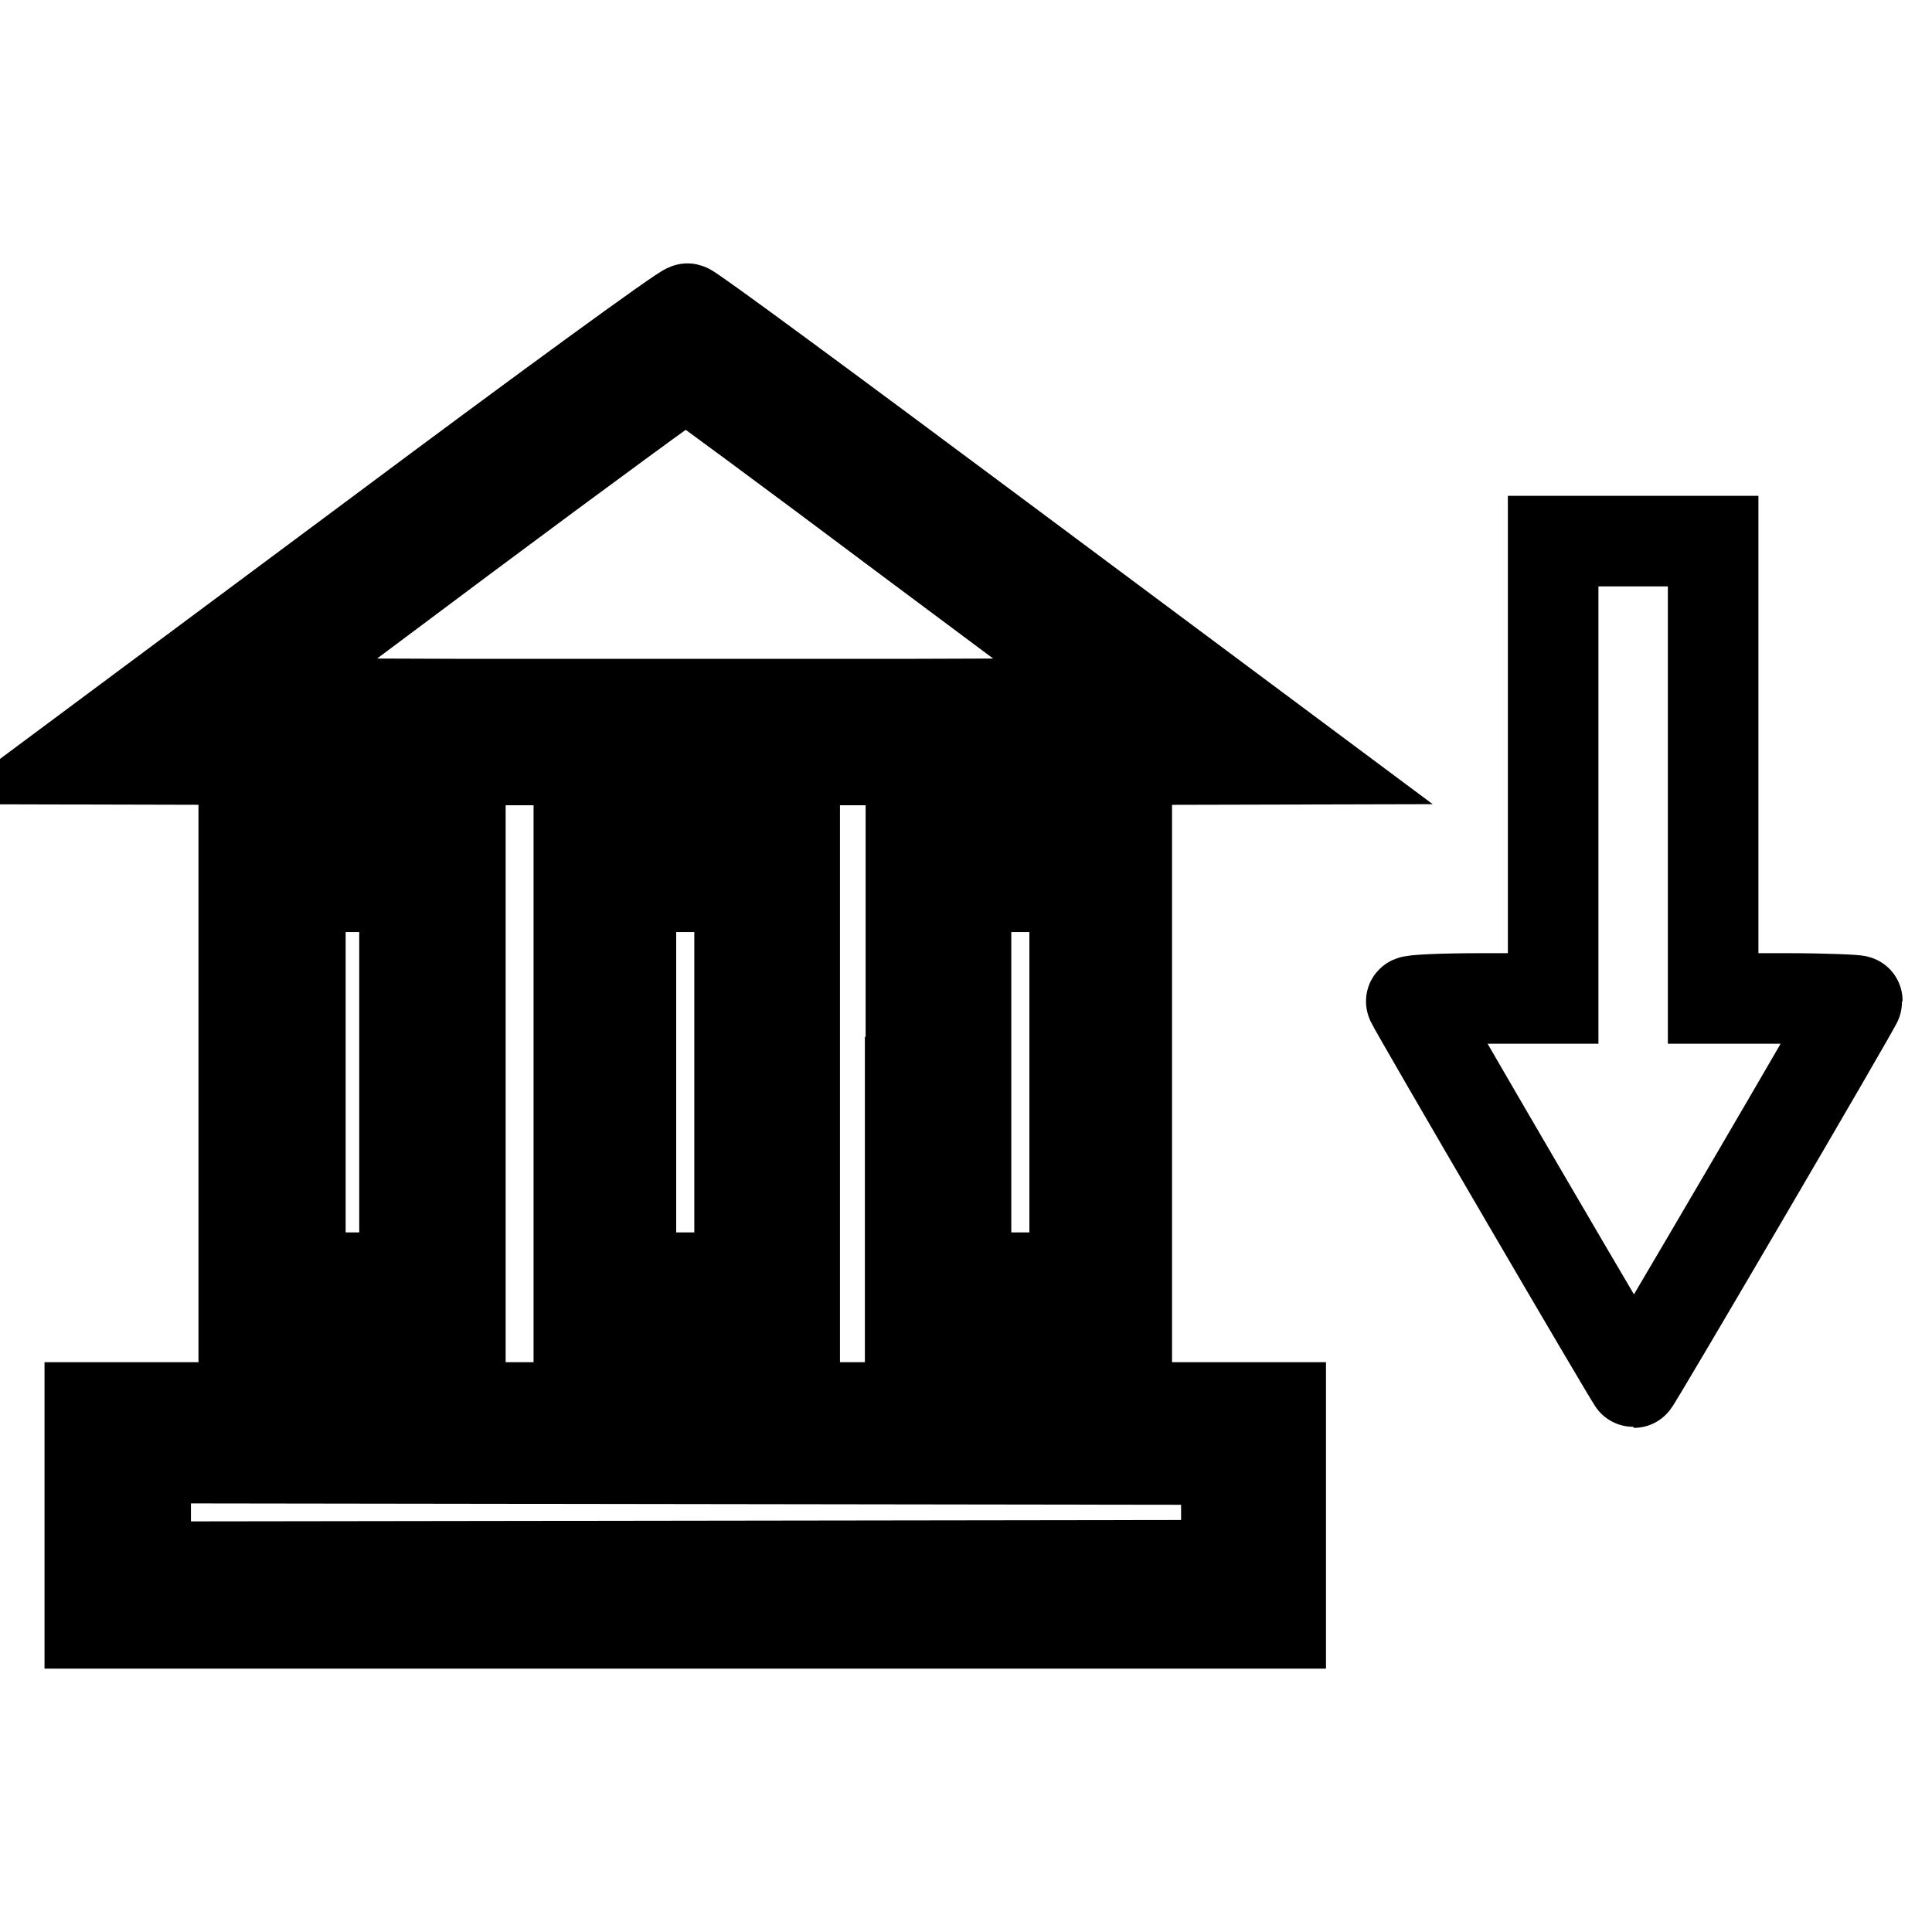<?xml version="1.0" encoding="utf-8"?>
<!-- Svg Vector Icons : http://www.onlinewebfonts.com/icon -->
<!DOCTYPE svg PUBLIC "-//W3C//DTD SVG 1.1//EN" "http://www.w3.org/Graphics/SVG/1.1/DTD/svg11.dtd">
<svg version="1.1" xmlns="http://www.w3.org/2000/svg" xmlns:xlink="http://www.w3.org/1999/xlink" x="0px" y="0px" viewBox="0 0 256 256" enable-background="new 0 0 256 256" xml:space="preserve">
<g><g><g><path stroke-width="12" fill-opacity="0" stroke="#000000"  d="M50.2,70.7L10,100.6l40.6,0.1c22.3,0,58.7,0,80.9,0l40.3-0.1l-40-29.8c-22-16.4-40.3-29.9-40.7-29.9C90.7,40.8,72.3,54.2,50.2,70.7z M120.5,71.5l29.1,21.7l-29.3,0.1c-16.1,0-42.6,0-58.8,0l-29.5-0.1l29.3-21.9c16.1-12,29.5-21.8,29.6-21.7C91.2,49.7,104.5,59.5,120.5,71.5z"/><path stroke-width="12" fill-opacity="0" stroke="#000000"  d="M205.8,102v30.3h-9.5c-5.2,0-9.4,0.2-9.3,0.4c0.4,1,29.3,50.5,29.5,50.5c0.2,0,29.6-50.2,29.6-50.6c0-0.1-4.3-0.3-9.5-0.3H227V102V71.7h-10.6h-10.6L205.8,102L205.8,102z"/><path stroke-width="12" fill-opacity="0" stroke="#000000"  d="M32.3,143.4v33.3h14.3H61v-33.3v-33.3H46.6H32.3V143.4z M53.6,143.4v25.9h-6.9h-6.9v-25.9v-25.9h6.9h6.9V143.4z"/><path stroke-width="12" fill-opacity="0" stroke="#000000"  d="M76.7,143.4v33.3H91h14.3v-33.3v-33.3H91H76.7V143.4L76.7,143.4z M98,143.4v25.9h-7.2h-7.2v-25.9v-25.9h7.2H98V143.4z"/><path stroke-width="12" fill-opacity="0" stroke="#000000"  d="M120.6,143.4v33.3H135h14.3v-33.3v-33.3H135h-14.3V143.4z M142.4,143.4v25.9h-7.2H128v-25.9v-25.9h7.2h7.2V143.4z"/><path stroke-width="12" fill-opacity="0" stroke="#000000"  d="M11.9,200.8v14.3h78.9h78.9v-14.3v-14.3H90.8H11.9V200.8L11.9,200.8z M162.5,200.5v6.9l-71.6,0.1l-71.6,0.1v-7.2v-7.2l71.6,0.1l71.6,0.1V200.5z"/></g></g></g>
</svg>